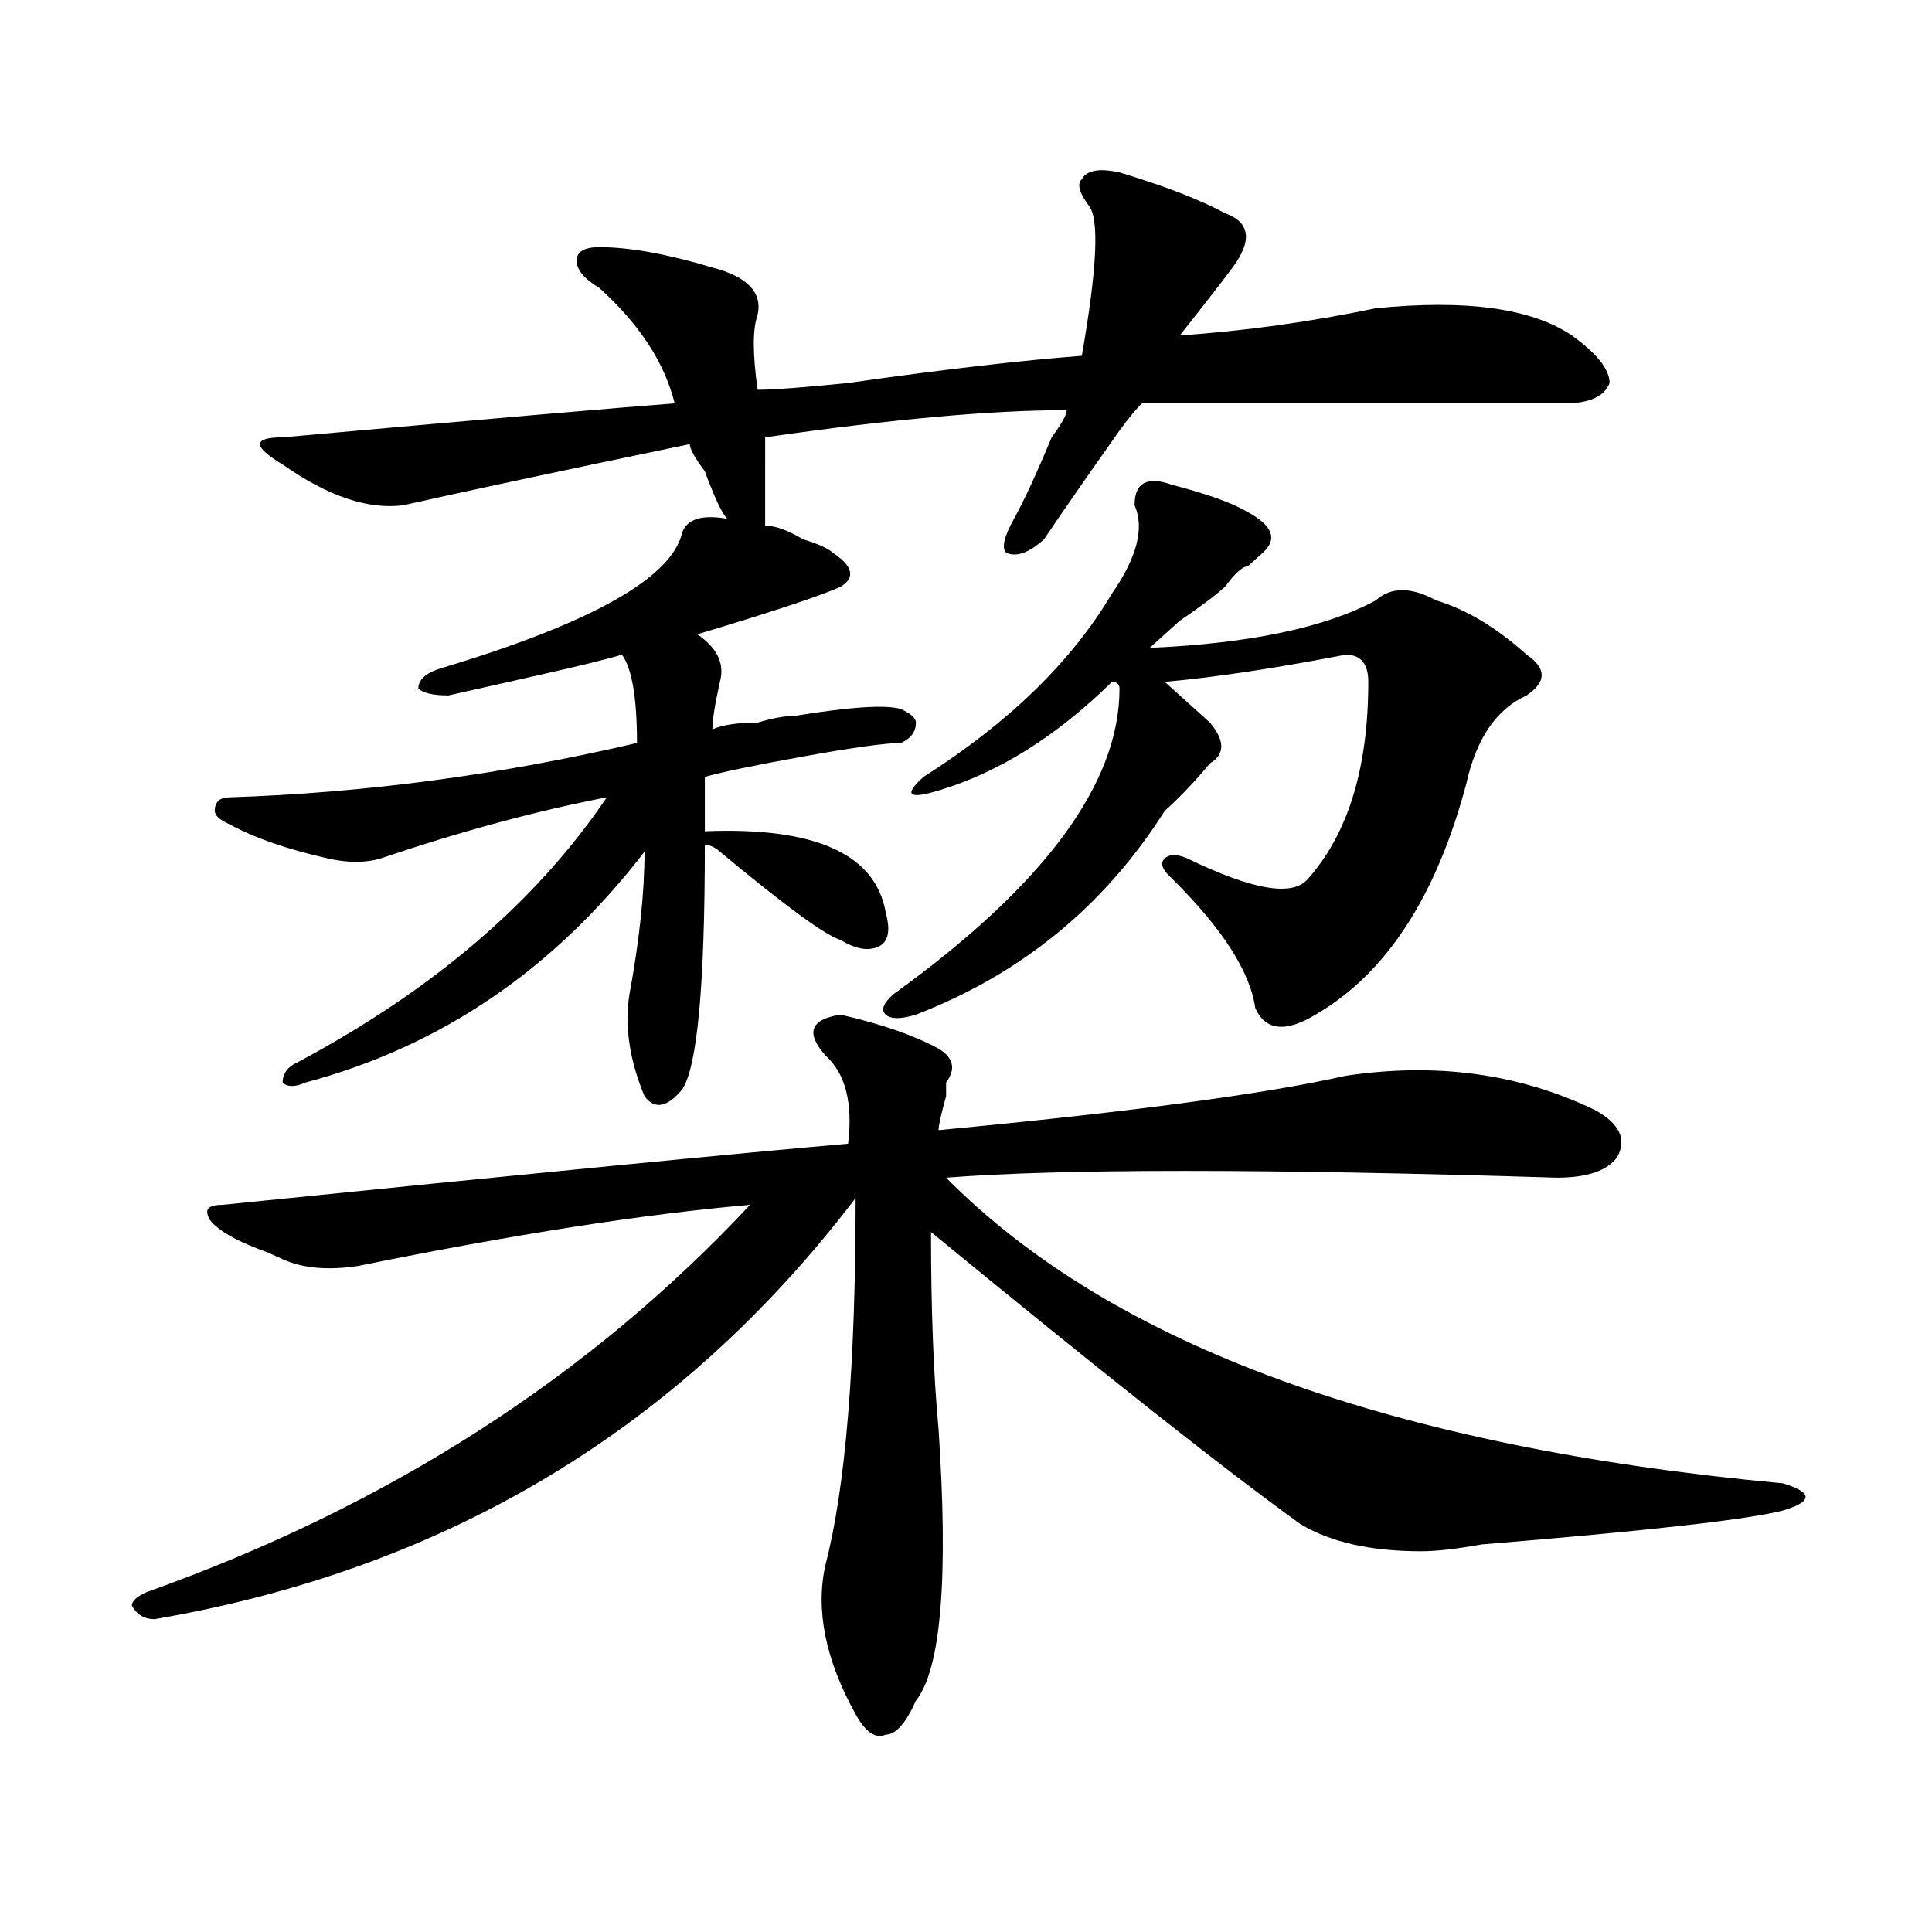 <?xml version="1.0" encoding="utf-8"?>
<!-- Generator: Adobe Illustrator 16.0.0, SVG Export Plug-In . SVG Version: 6.00 Build 0)  -->
<!DOCTYPE svg PUBLIC "-//W3C//DTD SVG 1.1//EN" "http://www.w3.org/Graphics/SVG/1.1/DTD/svg11.dtd">
<svg version="1.1" id="图层_1" xmlns="http://www.w3.org/2000/svg" xmlns:xlink="http://www.w3.org/1999/xlink" x="0px" y="0px"
	 width="1000px" height="1000px" viewBox="0 0 1000 1000" enable-background="new 0 0 1000 1000" xml:space="preserve">
<path d="M485.793,542.766c7.805,4.724,9.085,10.547,3.902,17.578v7.031c-2.622,9.394-3.902,15.271-3.902,17.578
	c98.839-9.339,169.081-18.731,210.727-28.125c46.828-7.031,89.754-1.153,128.777,17.578c12.987,7.031,16.89,15.271,11.707,24.609
	c-5.243,7.031-15.609,10.547-31.219,10.547c-150.911-4.669-256.274-4.669-316.09,0c85.852,86.737,230.238,139.472,433.16,158.203
	c7.805,2.362,11.707,4.724,11.707,7.031c0,2.362-3.902,4.724-11.707,7.031c-18.231,4.724-70.242,10.547-156.094,17.578
	c-13.048,2.362-23.414,3.516-31.219,3.516c-26.036,0-46.828-4.669-62.438-14.063c-39.023-28.125-102.802-78.497-191.215-151.172
	c0,39.88,1.28,73.828,3.902,101.953c5.183,77.344,1.28,124.2-11.707,140.625c-5.243,11.7-10.427,17.578-15.609,17.578
	c-5.243,2.307-10.427-1.209-15.609-10.547c-15.609-28.125-20.853-53.943-15.609-77.344c10.366-39.825,15.609-103.106,15.609-189.844
	C351.772,739.641,230.8,812.26,79.949,838.078c-5.243,0-9.146-2.362-11.707-7.031c0-2.362,2.562-4.725,7.805-7.031
	c124.875-44.495,228.897-111.292,312.188-200.391c-54.633,4.724-122.313,15.271-202.922,31.641
	c-15.609,2.362-28.657,1.208-39.023-3.516l-7.805-3.516c-13.048-4.669-22.134-9.339-27.316-14.063
	c-2.622-2.308-3.902-4.669-3.902-7.031c0-2.308,2.562-3.516,7.805-3.516c161.276-16.37,269.262-26.917,323.895-31.641
	c2.562-21.094-1.341-36.31-11.707-45.703c-10.427-11.7-7.805-18.731,7.805-21.094C455.854,529.911,472.745,535.734,485.793,542.766z
	 M396.039,272.063c5.183,0,11.707,2.362,19.512,7.031c7.805,2.362,12.987,4.724,15.609,7.031
	c10.366,7.031,11.707,12.909,3.902,17.578c-10.427,4.724-35.121,12.909-74.145,24.609c10.366,7.031,14.269,15.271,11.707,24.609
	c-2.622,11.755-3.902,19.94-3.902,24.609c5.183-2.308,12.987-3.516,23.414-3.516c7.805-2.308,14.269-3.516,19.512-3.516
	c28.597-4.669,46.828-5.823,54.633-3.516c5.183,2.362,7.805,4.724,7.805,7.031c0,4.724-2.622,8.239-7.805,10.547
	c-7.805,0-24.755,2.362-50.73,7.031c-26.036,4.724-42.926,8.239-50.73,10.547c0,7.031,0,16.425,0,28.125
	c57.194-2.308,88.413,11.755,93.656,42.188c2.562,9.394,1.28,15.271-3.902,17.578c-5.243,2.362-11.707,1.208-19.512-3.516
	c-7.805-2.308-28.657-17.578-62.438-45.703c-2.622-2.308-5.243-3.516-7.805-3.516c0,72.675-3.902,114.862-11.707,126.563
	c-7.805,9.394-14.329,10.547-19.512,3.516c-7.805-18.731-10.427-36.31-7.805-52.734c5.183-28.125,7.805-52.734,7.805-73.828
	c-46.828,60.974-105.363,100.8-175.605,119.531c-5.243,2.362-9.146,2.362-11.707,0c0-4.669,2.562-8.185,7.805-10.547
	c70.242-37.464,123.534-83.167,159.996-137.109c-36.462,7.031-75.485,17.578-117.07,31.641c-7.805,2.362-16.95,2.362-27.316,0
	c-20.853-4.669-37.743-10.547-50.73-17.578c-5.243-2.308-7.805-4.669-7.805-7.031c0-4.669,2.562-7.031,7.805-7.031
	c70.242-2.308,140.484-11.7,210.727-28.125c0-23.401-2.622-38.672-7.805-45.703c-7.805,2.362-22.134,5.878-42.926,10.547
	c-20.853,4.724-36.462,8.239-46.828,10.547c-7.805,0-13.048-1.153-15.609-3.516c0-4.669,3.902-8.185,11.707-10.547
	c78.047-23.401,119.632-46.856,124.875-70.313c2.562-7.031,10.366-9.339,23.414-7.031c-2.622-2.308-6.524-10.547-11.707-24.609
	c-5.243-7.031-7.805-11.7-7.805-14.063c-67.681,14.063-117.07,24.609-148.289,31.641c-18.231,2.362-39.023-4.669-62.438-21.094
	c-7.805-4.669-11.707-8.185-11.707-10.547c0-2.308,3.902-3.516,11.707-3.516c104.022-9.339,171.703-15.216,202.922-17.578
	c-5.243-21.094-18.231-40.979-39.023-59.766c-7.805-4.669-11.707-9.339-11.707-14.063c0-4.669,3.902-7.031,11.707-7.031
	c15.609,0,35.121,3.516,58.535,10.547c18.171,4.724,25.976,12.909,23.414,24.609c-2.622,7.031-2.622,19.94,0,38.672
	c7.805,0,23.414-1.153,46.828-3.516c49.39-7.031,89.754-11.7,120.973-14.063c7.805-44.495,9.085-70.313,3.902-77.344
	c-5.243-7.031-6.524-11.7-3.902-14.063c2.562-4.669,9.085-5.823,19.512-3.516c23.414,7.031,41.585,14.063,54.633,21.094
	c12.987,4.724,14.269,14.063,3.902,28.125c-5.243,7.031-14.329,18.786-27.316,35.156c33.78-2.308,67.62-7.031,101.461-14.063
	c46.828-4.669,80.608,0,101.461,14.063c12.987,9.394,19.512,17.578,19.512,24.609c-2.622,7.031-10.427,10.547-23.414,10.547
	c-88.474,0-161.337,0-218.531,0c-2.622,2.362-6.524,7.031-11.707,14.063c-18.231,25.817-31.219,44.55-39.023,56.25
	c-7.805,7.031-14.329,9.394-19.512,7.031c-2.622-2.308-1.341-8.185,3.902-17.578c5.183-9.339,11.707-23.401,19.512-42.188
	c5.183-7.031,7.805-11.7,7.805-14.063c-39.023,0-91.095,4.724-156.094,14.063C396.039,240.422,396.039,255.692,396.039,272.063z
	 M606.766,250.969c18.171,4.724,31.219,9.394,39.023,14.063c12.987,7.031,15.609,14.063,7.805,21.094
	c-2.622,2.362-5.243,4.724-7.805,7.031c-2.622,0-6.524,3.516-11.707,10.547c-5.243,4.724-13.048,10.547-23.414,17.578
	c-7.805,7.031-13.048,11.755-15.609,14.063c52.011-2.308,91.034-10.547,117.07-24.609c7.805-7.031,18.171-7.031,31.219,0
	c15.609,4.724,31.219,14.063,46.828,28.125c10.366,7.031,10.366,14.063,0,21.094c-15.609,7.031-26.036,22.302-31.219,45.703
	c-15.609,58.612-41.646,98.438-78.047,119.531c-15.609,9.394-26.036,8.239-31.219-3.516c-2.622-18.731-16.95-40.979-42.926-66.797
	c-5.243-4.669-6.524-8.185-3.902-10.547c2.562-2.308,6.464-2.308,11.707,0c33.78,16.425,54.633,19.94,62.438,10.547
	c20.792-23.401,31.219-57.403,31.219-101.953c0-9.339-3.902-14.063-11.707-14.063c-36.462,7.031-67.681,11.755-93.656,14.063
	c7.805,7.031,15.609,14.063,23.414,21.094c7.805,9.394,7.805,16.425,0,21.094c-7.805,9.394-15.609,17.578-23.414,24.609
	c-31.219,49.219-74.145,84.375-128.777,105.469c-7.805,2.362-13.048,2.362-15.609,0c-2.622-2.308-1.341-5.823,3.902-10.547
	c78.047-56.25,117.07-108.984,117.07-158.203c0-2.308-1.341-3.516-3.902-3.516c-28.657,28.125-58.535,46.911-89.754,56.25
	c-15.609,4.724-18.231,2.362-7.805-7.031c44.206-28.125,76.706-59.766,97.559-94.922c12.987-18.731,16.89-33.948,11.707-45.703
	C587.254,249.815,593.718,246.3,606.766,250.969z"/>
</svg>
